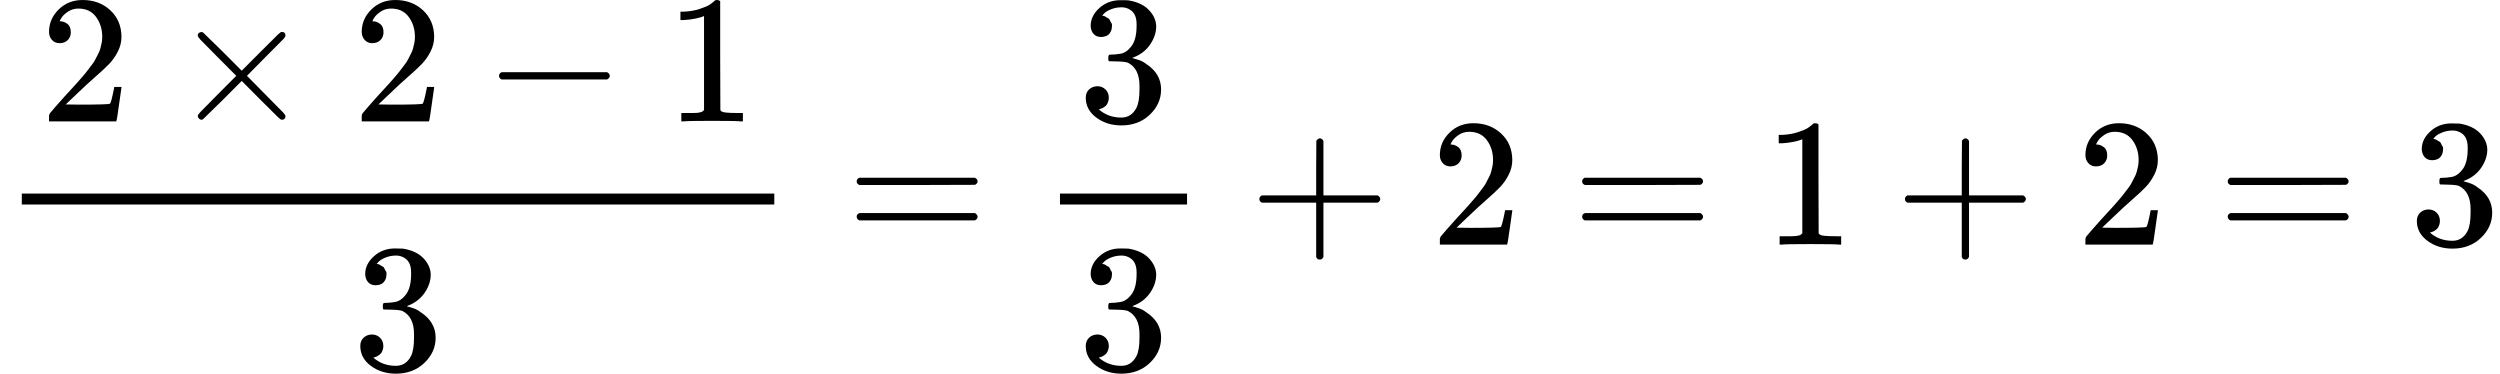 <?xml version="1.0" encoding="UTF-8"?> <svg xmlns="http://www.w3.org/2000/svg" width="281" height="42" viewBox="0 0 281 42" fill="none"><g clip-path="url(#clip0)"><path d="M6.716 4.855C6.348 4.855 6.056 4.732 5.838 4.486C5.621 4.241 5.512 3.94 5.512 3.585C5.512 2.615 5.872 1.775 6.593 1.065C7.314 0.355 8.212 -0 9.287 -0C10.525 -0 11.559 0.382 12.389 1.147C13.218 1.912 13.64 2.902 13.654 4.118C13.654 4.705 13.518 5.265 13.245 5.798C12.973 6.33 12.647 6.795 12.266 7.191C11.885 7.587 11.341 8.092 10.634 8.707C10.144 9.13 9.464 9.759 8.593 10.592L7.389 11.739L8.94 11.76C11.076 11.76 12.212 11.726 12.348 11.657C12.443 11.63 12.606 11.022 12.837 9.834V9.772H13.654V9.834C13.64 9.875 13.552 10.496 13.388 11.698C13.225 12.9 13.123 13.528 13.082 13.583V13.645H5.512V13.255V13.009C5.512 12.914 5.553 12.811 5.634 12.702C5.716 12.593 5.92 12.354 6.246 11.985C6.641 11.548 6.981 11.165 7.267 10.838C7.389 10.701 7.62 10.448 7.96 10.08C8.301 9.711 8.532 9.458 8.654 9.322C8.777 9.185 8.974 8.96 9.246 8.646C9.518 8.331 9.709 8.099 9.817 7.949C9.926 7.799 10.083 7.594 10.287 7.334C10.491 7.075 10.634 6.856 10.715 6.679C10.797 6.501 10.899 6.303 11.021 6.085C11.144 5.866 11.232 5.647 11.287 5.429C11.341 5.21 11.389 5.006 11.429 4.814C11.47 4.623 11.491 4.398 11.491 4.138C11.491 3.278 11.259 2.533 10.797 1.905C10.334 1.277 9.675 0.963 8.817 0.963C8.369 0.963 7.974 1.079 7.634 1.311C7.294 1.543 7.056 1.768 6.92 1.987C6.784 2.206 6.716 2.335 6.716 2.376C6.716 2.39 6.75 2.397 6.818 2.397C7.063 2.397 7.314 2.492 7.573 2.684C7.831 2.875 7.96 3.189 7.96 3.626C7.96 3.967 7.852 4.254 7.634 4.486C7.416 4.719 7.11 4.842 6.716 4.855Z" fill="black"></path><path d="M32.085 13.05C32.085 13.323 31.942 13.46 31.656 13.46C31.588 13.46 31.438 13.351 31.207 13.132C30.976 12.914 30.337 12.278 29.289 11.227L27.167 9.096L25.024 11.247C23.582 12.668 22.841 13.392 22.8 13.419C22.745 13.446 22.698 13.46 22.657 13.46C22.548 13.46 22.453 13.419 22.371 13.337C22.29 13.255 22.242 13.159 22.229 13.05C22.229 12.955 22.324 12.804 22.514 12.6C22.705 12.395 23.344 11.746 24.432 10.653L26.555 8.522L24.432 6.392C23.33 5.285 22.691 4.637 22.514 4.445C22.337 4.254 22.242 4.104 22.229 3.995C22.229 3.872 22.269 3.776 22.351 3.708C22.433 3.639 22.535 3.605 22.657 3.605C22.725 3.605 22.773 3.612 22.8 3.626C22.841 3.653 23.582 4.377 25.024 5.798L27.167 7.949L29.289 5.818C30.337 4.766 30.976 4.131 31.207 3.913C31.438 3.694 31.588 3.585 31.656 3.585C31.942 3.585 32.085 3.721 32.085 3.995C32.085 4.09 32.017 4.213 31.881 4.363C31.744 4.514 31.078 5.183 29.881 6.371L27.759 8.522L29.881 10.674C31.023 11.821 31.676 12.483 31.84 12.661C32.003 12.838 32.085 12.968 32.085 13.05Z" fill="black"></path><path d="M41.862 4.855C41.495 4.855 41.202 4.732 40.985 4.486C40.767 4.241 40.658 3.94 40.658 3.585C40.658 2.615 41.019 1.775 41.74 1.065C42.461 0.355 43.359 -0 44.433 -0C45.671 -0 46.705 0.382 47.535 1.147C48.365 1.912 48.786 2.902 48.8 4.118C48.8 4.705 48.664 5.265 48.392 5.798C48.12 6.33 47.794 6.795 47.413 7.191C47.032 7.587 46.487 8.092 45.78 8.707C45.29 9.13 44.61 9.759 43.739 10.592L42.535 11.739L44.086 11.76C46.222 11.76 47.358 11.726 47.494 11.657C47.589 11.63 47.753 11.022 47.984 9.834V9.772H48.8V9.834C48.786 9.875 48.698 10.496 48.535 11.698C48.372 12.9 48.27 13.528 48.229 13.583V13.645H40.658V13.255V13.009C40.658 12.914 40.699 12.811 40.781 12.702C40.862 12.593 41.066 12.354 41.393 11.985C41.787 11.548 42.127 11.165 42.413 10.838C42.535 10.701 42.767 10.448 43.107 10.08C43.447 9.711 43.678 9.458 43.801 9.322C43.923 9.185 44.12 8.96 44.392 8.646C44.665 8.331 44.855 8.099 44.964 7.949C45.073 7.799 45.229 7.594 45.433 7.334C45.637 7.075 45.78 6.856 45.862 6.679C45.943 6.501 46.045 6.303 46.168 6.085C46.29 5.866 46.379 5.647 46.433 5.429C46.487 5.21 46.535 5.006 46.576 4.814C46.617 4.623 46.637 4.398 46.637 4.138C46.637 3.278 46.406 2.533 45.943 1.905C45.481 1.277 44.821 0.963 43.964 0.963C43.515 0.963 43.12 1.079 42.78 1.311C42.44 1.543 42.202 1.768 42.066 1.987C41.93 2.206 41.862 2.335 41.862 2.376C41.862 2.39 41.896 2.397 41.964 2.397C42.209 2.397 42.461 2.492 42.719 2.684C42.978 2.875 43.107 3.189 43.107 3.626C43.107 3.967 42.998 4.254 42.78 4.486C42.563 4.719 42.257 4.842 41.862 4.855Z" fill="black"></path><path d="M56.092 8.789C56.092 8.789 56.092 8.7 56.092 8.523C56.092 8.345 56.187 8.209 56.377 8.113H68.233C68.437 8.222 68.539 8.359 68.539 8.523C68.539 8.687 68.437 8.823 68.233 8.933H56.377C56.187 8.837 56.092 8.7 56.092 8.523V8.789Z" fill="black"></path><path d="M79.133 1.803L78.868 1.905C78.677 1.973 78.405 2.042 78.052 2.11C77.698 2.178 77.303 2.226 76.868 2.253H76.481V1.311H76.868C77.508 1.284 78.099 1.181 78.644 1.004C79.188 0.826 79.569 0.662 79.786 0.512C80.004 0.362 80.194 0.211 80.358 0.061C80.385 0.02 80.466 -0 80.603 -0C80.725 -0 80.841 0.041 80.949 0.123V6.248L80.97 12.395C81.065 12.49 81.147 12.552 81.215 12.579C81.283 12.607 81.446 12.634 81.704 12.661C81.963 12.688 82.385 12.702 82.969 12.702H83.5V13.645H83.276C82.99 13.604 81.908 13.583 80.031 13.583C78.181 13.583 77.113 13.604 76.827 13.645H76.582V12.702H77.113C77.412 12.702 77.671 12.702 77.888 12.702C78.106 12.702 78.276 12.695 78.399 12.682C78.521 12.668 78.63 12.648 78.725 12.62C78.82 12.593 78.875 12.579 78.888 12.579C78.902 12.579 78.943 12.545 79.011 12.477C79.079 12.408 79.12 12.381 79.133 12.395V1.803Z" fill="black"></path><path d="M42.231 32.063C41.863 32.063 41.578 31.947 41.373 31.715C41.169 31.483 41.061 31.182 41.047 30.814C41.047 30.062 41.373 29.393 42.026 28.806C42.679 28.218 43.469 27.925 44.394 27.925C44.87 27.925 45.169 27.932 45.291 27.945C46.298 28.109 47.067 28.471 47.597 29.031C48.128 29.591 48.4 30.199 48.414 30.855C48.414 31.565 48.182 32.255 47.72 32.924C47.257 33.593 46.618 34.078 45.802 34.379L45.74 34.419C45.74 34.433 45.802 34.454 45.924 34.481C46.047 34.508 46.244 34.57 46.516 34.665C46.788 34.761 47.046 34.904 47.291 35.096C48.407 35.819 48.965 36.776 48.965 37.964C48.965 39.043 48.543 39.985 47.699 40.791C46.856 41.597 45.788 42 44.496 42C43.407 42 42.469 41.706 41.68 41.119C40.891 40.532 40.496 39.787 40.496 38.886C40.496 38.503 40.618 38.196 40.863 37.964C41.108 37.732 41.414 37.609 41.782 37.595C42.163 37.595 42.475 37.718 42.72 37.964C42.965 38.21 43.088 38.517 43.088 38.886C43.088 39.036 43.067 39.173 43.026 39.296C42.986 39.419 42.938 39.528 42.884 39.623C42.829 39.719 42.754 39.801 42.659 39.869C42.564 39.938 42.482 39.992 42.414 40.033C42.346 40.074 42.278 40.102 42.21 40.115C42.142 40.129 42.088 40.149 42.047 40.177L41.965 40.197C42.659 40.812 43.503 41.119 44.496 41.119C45.244 41.119 45.808 40.757 46.189 40.033C46.421 39.582 46.536 38.893 46.536 37.964V37.554C46.536 36.257 46.101 35.389 45.23 34.952C45.026 34.87 44.611 34.822 43.986 34.809L43.129 34.788L43.067 34.747C43.04 34.706 43.026 34.597 43.026 34.419C43.026 34.174 43.081 34.051 43.19 34.051C43.571 34.051 43.965 34.017 44.373 33.948C44.836 33.88 45.258 33.593 45.638 33.088C46.019 32.582 46.21 31.818 46.21 30.793V30.629C46.21 29.851 45.972 29.311 45.495 29.011C45.196 28.82 44.877 28.724 44.536 28.724C44.101 28.724 43.7 28.799 43.333 28.949C42.965 29.099 42.707 29.257 42.557 29.421C42.407 29.584 42.333 29.666 42.333 29.666H42.394C42.435 29.68 42.489 29.694 42.557 29.707C42.625 29.721 42.693 29.755 42.761 29.81C42.829 29.864 42.911 29.912 43.006 29.953C43.101 29.994 43.169 30.069 43.21 30.178C43.251 30.288 43.305 30.39 43.373 30.486C43.441 30.581 43.462 30.718 43.434 30.896C43.434 31.196 43.339 31.462 43.149 31.695C42.958 31.927 42.652 32.05 42.231 32.063Z" fill="black"></path><path d="M87.031 22.987H2.451V21.758H87.031V22.987Z" fill="black"></path><path d="M96.291 20.385C96.291 20.208 96.386 20.071 96.577 19.975H109.575C109.779 20.085 109.881 20.221 109.881 20.385C109.881 20.535 109.786 20.665 109.596 20.774L103.107 20.795H96.618C96.4 20.727 96.291 20.59 96.291 20.385ZM96.291 24.36C96.291 24.155 96.4 24.018 96.618 23.95H109.596C109.786 24.087 109.881 24.223 109.881 24.36C109.881 24.537 109.779 24.674 109.575 24.77H96.577C96.386 24.674 96.291 24.537 96.291 24.36Z" fill="black"></path><path d="M123.774 4.159C123.406 4.159 123.121 4.043 122.917 3.811C122.712 3.579 122.604 3.278 122.59 2.909C122.59 2.158 122.917 1.489 123.57 0.902C124.222 0.314 125.012 0.021 125.937 0.021C126.413 0.021 126.712 0.027 126.834 0.041C127.841 0.205 128.61 0.567 129.14 1.127C129.671 1.687 129.943 2.295 129.957 2.95C129.957 3.661 129.725 4.35 129.263 5.02C128.8 5.689 128.161 6.174 127.345 6.474L127.283 6.515C127.283 6.529 127.345 6.549 127.467 6.577C127.589 6.604 127.787 6.665 128.059 6.761C128.331 6.857 128.589 7 128.834 7.191C129.95 7.915 130.508 8.871 130.508 10.06C130.508 11.139 130.086 12.081 129.242 12.887C128.399 13.693 127.331 14.096 126.039 14.096C124.95 14.096 124.012 13.802 123.223 13.215C122.434 12.627 122.039 11.883 122.039 10.982C122.039 10.599 122.161 10.292 122.406 10.06C122.651 9.827 122.957 9.704 123.325 9.691C123.706 9.691 124.018 9.814 124.263 10.06C124.508 10.306 124.631 10.613 124.631 10.982C124.631 11.132 124.61 11.268 124.569 11.391C124.529 11.514 124.481 11.623 124.427 11.719C124.372 11.815 124.297 11.897 124.202 11.965C124.107 12.033 124.025 12.088 123.957 12.129C123.889 12.17 123.821 12.197 123.753 12.211C123.685 12.225 123.631 12.245 123.59 12.272L123.508 12.293C124.202 12.907 125.046 13.215 126.039 13.215C126.787 13.215 127.351 12.853 127.732 12.129C127.964 11.678 128.079 10.988 128.079 10.06V9.65C128.079 8.352 127.644 7.485 126.773 7.048C126.569 6.966 126.154 6.918 125.528 6.904L124.671 6.884L124.61 6.843C124.583 6.802 124.569 6.693 124.569 6.515C124.569 6.269 124.624 6.146 124.733 6.146C125.114 6.146 125.508 6.112 125.916 6.044C126.379 5.976 126.8 5.689 127.181 5.184C127.562 4.678 127.753 3.913 127.753 2.889V2.725C127.753 1.946 127.515 1.407 127.039 1.106C126.739 0.915 126.42 0.82 126.079 0.82C125.644 0.82 125.243 0.895 124.875 1.045C124.508 1.195 124.25 1.352 124.1 1.516C123.95 1.68 123.876 1.762 123.876 1.762H123.937C123.978 1.776 124.032 1.789 124.1 1.803C124.168 1.817 124.236 1.851 124.304 1.905C124.372 1.96 124.454 2.008 124.549 2.049C124.644 2.09 124.712 2.165 124.753 2.274C124.794 2.384 124.848 2.486 124.916 2.582C124.984 2.677 125.005 2.814 124.978 2.991C124.978 3.292 124.882 3.558 124.692 3.79C124.501 4.023 124.195 4.145 123.774 4.159Z" fill="black"></path><path d="M123.774 32.063C123.406 32.063 123.121 31.947 122.917 31.715C122.712 31.483 122.604 31.182 122.59 30.814C122.59 30.062 122.917 29.393 123.57 28.806C124.222 28.218 125.012 27.925 125.937 27.925C126.413 27.925 126.712 27.932 126.834 27.945C127.841 28.109 128.61 28.471 129.14 29.031C129.671 29.591 129.943 30.199 129.957 30.855C129.957 31.565 129.725 32.255 129.263 32.924C128.8 33.593 128.161 34.078 127.345 34.379L127.283 34.419C127.283 34.433 127.345 34.454 127.467 34.481C127.589 34.508 127.787 34.57 128.059 34.665C128.331 34.761 128.589 34.904 128.834 35.096C129.95 35.819 130.508 36.776 130.508 37.964C130.508 39.043 130.086 39.985 129.242 40.791C128.399 41.597 127.331 42 126.039 42C124.95 42 124.012 41.706 123.223 41.119C122.434 40.532 122.039 39.787 122.039 38.886C122.039 38.503 122.161 38.196 122.406 37.964C122.651 37.732 122.957 37.609 123.325 37.595C123.706 37.595 124.018 37.718 124.263 37.964C124.508 38.21 124.631 38.517 124.631 38.886C124.631 39.036 124.61 39.173 124.569 39.296C124.529 39.419 124.481 39.528 124.427 39.623C124.372 39.719 124.297 39.801 124.202 39.869C124.107 39.938 124.025 39.992 123.957 40.033C123.889 40.074 123.821 40.102 123.753 40.115C123.685 40.129 123.631 40.149 123.59 40.177L123.508 40.197C124.202 40.812 125.046 41.119 126.039 41.119C126.787 41.119 127.351 40.757 127.732 40.033C127.964 39.582 128.079 38.893 128.079 37.964V37.554C128.079 36.257 127.644 35.389 126.773 34.952C126.569 34.87 126.154 34.822 125.528 34.809L124.671 34.788L124.61 34.747C124.583 34.706 124.569 34.597 124.569 34.419C124.569 34.174 124.624 34.051 124.733 34.051C125.114 34.051 125.508 34.017 125.916 33.948C126.379 33.88 126.8 33.593 127.181 33.088C127.562 32.582 127.753 31.818 127.753 30.793V30.629C127.753 29.851 127.515 29.311 127.039 29.011C126.739 28.82 126.42 28.724 126.079 28.724C125.644 28.724 125.243 28.799 124.875 28.949C124.508 29.099 124.25 29.257 124.1 29.421C123.95 29.584 123.876 29.666 123.876 29.666H123.937C123.978 29.68 124.032 29.694 124.1 29.707C124.168 29.721 124.236 29.755 124.304 29.81C124.372 29.864 124.454 29.912 124.549 29.953C124.644 29.994 124.712 30.069 124.753 30.178C124.794 30.288 124.848 30.39 124.916 30.486C124.984 30.581 125.005 30.718 124.978 30.896C124.978 31.196 124.882 31.462 124.692 31.695C124.501 31.927 124.195 32.05 123.774 32.063Z" fill="black"></path><path d="M133.425 22.987H119.141V21.758H133.425V22.987Z" fill="black"></path><path d="M141.551 22.639C141.551 22.639 141.551 22.55 141.551 22.373C141.551 22.195 141.646 22.059 141.836 21.963H147.938V18.89L147.958 15.817C148.094 15.639 148.224 15.55 148.346 15.55C148.523 15.55 148.659 15.653 148.754 15.858V21.963H154.835C155.039 22.072 155.141 22.209 155.141 22.373C155.141 22.537 155.039 22.673 154.835 22.783H148.754V28.888C148.645 29.079 148.523 29.175 148.387 29.175H148.346H148.305C148.142 29.175 148.019 29.079 147.938 28.888V22.783H141.836C141.646 22.687 141.551 22.55 141.551 22.373V22.639Z" fill="black"></path><path d="M163.044 18.706C162.676 18.706 162.384 18.583 162.166 18.337C161.949 18.091 161.84 17.791 161.84 17.436C161.84 16.466 162.2 15.626 162.921 14.916C163.642 14.205 164.54 13.85 165.615 13.85C166.853 13.85 167.887 14.233 168.717 14.998C169.546 15.762 169.968 16.753 169.982 17.968C169.982 18.556 169.846 19.116 169.574 19.648C169.302 20.181 168.975 20.645 168.594 21.041C168.213 21.438 167.669 21.943 166.962 22.558C166.472 22.981 165.792 23.609 164.921 24.442L163.717 25.59L165.268 25.61C167.404 25.61 168.54 25.576 168.676 25.508C168.771 25.48 168.934 24.873 169.166 23.684V23.623H169.982V23.684C169.968 23.725 169.88 24.347 169.717 25.549C169.553 26.751 169.451 27.379 169.41 27.434V27.495H161.84V27.106V26.86C161.84 26.764 161.881 26.662 161.962 26.553C162.044 26.443 162.248 26.204 162.574 25.836C162.969 25.398 163.309 25.016 163.595 24.688C163.717 24.552 163.948 24.299 164.289 23.93C164.629 23.561 164.86 23.309 164.982 23.172C165.105 23.036 165.302 22.81 165.574 22.496C165.846 22.182 166.037 21.95 166.146 21.799C166.254 21.649 166.411 21.444 166.615 21.185C166.819 20.925 166.962 20.707 167.043 20.529C167.125 20.352 167.227 20.154 167.349 19.935C167.472 19.717 167.56 19.498 167.615 19.279C167.669 19.061 167.717 18.856 167.758 18.665C167.798 18.474 167.819 18.248 167.819 17.989C167.819 17.128 167.588 16.384 167.125 15.756C166.662 15.127 166.003 14.813 165.146 14.813C164.697 14.813 164.302 14.929 163.962 15.162C163.622 15.394 163.384 15.619 163.248 15.838C163.112 16.056 163.044 16.186 163.044 16.227C163.044 16.241 163.078 16.247 163.146 16.247C163.391 16.247 163.642 16.343 163.901 16.534C164.159 16.725 164.289 17.04 164.289 17.477C164.289 17.818 164.18 18.105 163.962 18.337C163.744 18.569 163.438 18.692 163.044 18.706Z" fill="black"></path><path d="M177.834 20.385C177.834 20.208 177.929 20.071 178.12 19.975H191.118C191.322 20.085 191.424 20.221 191.424 20.385C191.424 20.535 191.329 20.665 191.139 20.774L184.65 20.795H178.16C177.943 20.727 177.834 20.59 177.834 20.385ZM177.834 24.36C177.834 24.155 177.943 24.018 178.16 23.95H191.139C191.329 24.087 191.424 24.223 191.424 24.36C191.424 24.537 191.322 24.674 191.118 24.77H178.12C177.929 24.674 177.834 24.537 177.834 24.36Z" fill="black"></path><path d="M202.581 15.653L202.315 15.756C202.125 15.824 201.853 15.892 201.499 15.96C201.145 16.029 200.751 16.077 200.315 16.104H199.928V15.162H200.315C200.955 15.134 201.547 15.032 202.091 14.854C202.635 14.677 203.016 14.513 203.234 14.362C203.451 14.212 203.642 14.062 203.805 13.912C203.832 13.871 203.914 13.85 204.05 13.85C204.172 13.85 204.288 13.891 204.397 13.973V20.099L204.417 26.245C204.512 26.341 204.594 26.402 204.662 26.43C204.73 26.457 204.893 26.484 205.152 26.512C205.41 26.539 205.832 26.553 206.417 26.553H206.947V27.495H206.723C206.437 27.454 205.356 27.434 203.478 27.434C201.628 27.434 200.56 27.454 200.275 27.495H200.03V26.553H200.56C200.86 26.553 201.118 26.553 201.336 26.553C201.553 26.553 201.723 26.546 201.846 26.532C201.968 26.518 202.077 26.498 202.172 26.471C202.268 26.443 202.322 26.43 202.336 26.43C202.349 26.43 202.39 26.396 202.458 26.327C202.526 26.259 202.567 26.232 202.581 26.245V15.653Z" fill="black"></path><path d="M214.115 22.639C214.115 22.639 214.115 22.55 214.115 22.373C214.115 22.195 214.21 22.059 214.401 21.963H220.502V18.89L220.523 15.817C220.659 15.639 220.788 15.55 220.91 15.55C221.087 15.55 221.223 15.653 221.319 15.858V21.963H227.399C227.604 22.072 227.706 22.209 227.706 22.373C227.706 22.537 227.604 22.673 227.399 22.783H221.319V28.888C221.21 29.079 221.087 29.175 220.951 29.175H220.91H220.87C220.706 29.175 220.584 29.079 220.502 28.888V22.783H214.401C214.21 22.687 214.115 22.55 214.115 22.373V22.639Z" fill="black"></path><path d="M235.606 18.706C235.239 18.706 234.947 18.583 234.729 18.337C234.511 18.091 234.402 17.791 234.402 17.436C234.402 16.466 234.763 15.626 235.484 14.916C236.205 14.205 237.103 13.85 238.177 13.85C239.415 13.85 240.449 14.233 241.279 14.998C242.109 15.762 242.531 16.753 242.544 17.968C242.544 18.556 242.408 19.116 242.136 19.648C241.864 20.181 241.538 20.645 241.157 21.041C240.776 21.438 240.232 21.943 239.524 22.558C239.034 22.981 238.354 23.609 237.484 24.442L236.28 25.59L237.831 25.61C239.966 25.61 241.102 25.576 241.238 25.508C241.334 25.48 241.497 24.873 241.728 23.684V23.623H242.544V23.684C242.531 23.725 242.442 24.347 242.279 25.549C242.116 26.751 242.014 27.379 241.973 27.434V27.495H234.402V27.106V26.86C234.402 26.764 234.443 26.662 234.525 26.553C234.606 26.443 234.81 26.204 235.137 25.836C235.531 25.398 235.872 25.016 236.157 24.688C236.28 24.552 236.511 24.299 236.851 23.93C237.191 23.561 237.422 23.309 237.545 23.172C237.667 23.036 237.865 22.81 238.137 22.496C238.409 22.182 238.599 21.95 238.708 21.799C238.817 21.649 238.973 21.444 239.177 21.185C239.381 20.925 239.524 20.707 239.606 20.529C239.687 20.352 239.79 20.154 239.912 19.935C240.034 19.717 240.123 19.498 240.177 19.279C240.232 19.061 240.279 18.856 240.32 18.665C240.361 18.474 240.381 18.248 240.381 17.989C240.381 17.128 240.15 16.384 239.687 15.756C239.225 15.127 238.565 14.813 237.708 14.813C237.259 14.813 236.865 14.929 236.525 15.162C236.184 15.394 235.946 15.619 235.81 15.838C235.674 16.056 235.606 16.186 235.606 16.227C235.606 16.241 235.64 16.247 235.708 16.247C235.953 16.247 236.205 16.343 236.463 16.534C236.722 16.725 236.851 17.04 236.851 17.477C236.851 17.818 236.742 18.105 236.525 18.337C236.307 18.569 236.001 18.692 235.606 18.706Z" fill="black"></path><path d="M250.396 20.385C250.396 20.208 250.492 20.071 250.682 19.975H263.681C263.885 20.085 263.987 20.221 263.987 20.385C263.987 20.535 263.892 20.665 263.701 20.774L257.212 20.795H250.723C250.505 20.727 250.396 20.59 250.396 20.385ZM250.396 24.36C250.396 24.155 250.505 24.018 250.723 23.95H263.701C263.892 24.087 263.987 24.223 263.987 24.36C263.987 24.537 263.885 24.674 263.681 24.77H250.682C250.492 24.674 250.396 24.537 250.396 24.36Z" fill="black"></path><path d="M273.389 18.009C273.021 18.009 272.736 17.893 272.532 17.66C272.328 17.428 272.219 17.128 272.205 16.759C272.205 16.008 272.532 15.338 273.185 14.751C273.838 14.164 274.627 13.87 275.552 13.87C276.028 13.87 276.327 13.877 276.45 13.891C277.456 14.055 278.225 14.416 278.756 14.976C279.286 15.537 279.558 16.144 279.572 16.8C279.572 17.51 279.341 18.2 278.878 18.869C278.415 19.538 277.776 20.023 276.96 20.324L276.899 20.365C276.899 20.378 276.96 20.399 277.082 20.426C277.205 20.454 277.402 20.515 277.674 20.611C277.946 20.706 278.205 20.85 278.449 21.041C279.565 21.765 280.123 22.721 280.123 23.909C280.123 24.988 279.701 25.931 278.858 26.736C278.014 27.542 276.946 27.945 275.654 27.945C274.566 27.945 273.627 27.652 272.838 27.064C272.049 26.477 271.654 25.733 271.654 24.831C271.654 24.449 271.777 24.141 272.022 23.909C272.266 23.677 272.573 23.554 272.94 23.54C273.321 23.54 273.634 23.663 273.879 23.909C274.123 24.155 274.246 24.462 274.246 24.831C274.246 24.981 274.225 25.118 274.185 25.241C274.144 25.364 274.096 25.473 274.042 25.569C273.987 25.664 273.913 25.746 273.817 25.815C273.722 25.883 273.64 25.938 273.572 25.979C273.504 26.02 273.436 26.047 273.368 26.06C273.3 26.074 273.246 26.095 273.205 26.122L273.124 26.142C273.817 26.757 274.661 27.064 275.654 27.064C276.402 27.064 276.967 26.702 277.348 25.979C277.579 25.528 277.694 24.838 277.694 23.909V23.5C277.694 22.202 277.259 21.335 276.388 20.898C276.184 20.816 275.769 20.768 275.144 20.754L274.287 20.734L274.225 20.693C274.198 20.652 274.185 20.542 274.185 20.365C274.185 20.119 274.239 19.996 274.348 19.996C274.729 19.996 275.123 19.962 275.531 19.894C275.994 19.825 276.416 19.538 276.797 19.033C277.177 18.528 277.368 17.763 277.368 16.738V16.575C277.368 15.796 277.13 15.257 276.654 14.956C276.354 14.765 276.035 14.669 275.695 14.669C275.259 14.669 274.858 14.744 274.491 14.895C274.123 15.045 273.865 15.202 273.715 15.366C273.566 15.53 273.491 15.612 273.491 15.612H273.552C273.593 15.625 273.647 15.639 273.715 15.653C273.783 15.666 273.851 15.7 273.919 15.755C273.987 15.81 274.069 15.857 274.164 15.899C274.259 15.94 274.327 16.015 274.368 16.124C274.409 16.233 274.464 16.336 274.532 16.431C274.6 16.527 274.62 16.663 274.593 16.841C274.593 17.141 274.498 17.408 274.307 17.64C274.117 17.872 273.811 17.995 273.389 18.009Z" fill="black"></path></g><defs><clipPath id="clip0"><rect width="281" height="42" fill="white"></rect></clipPath></defs></svg> 